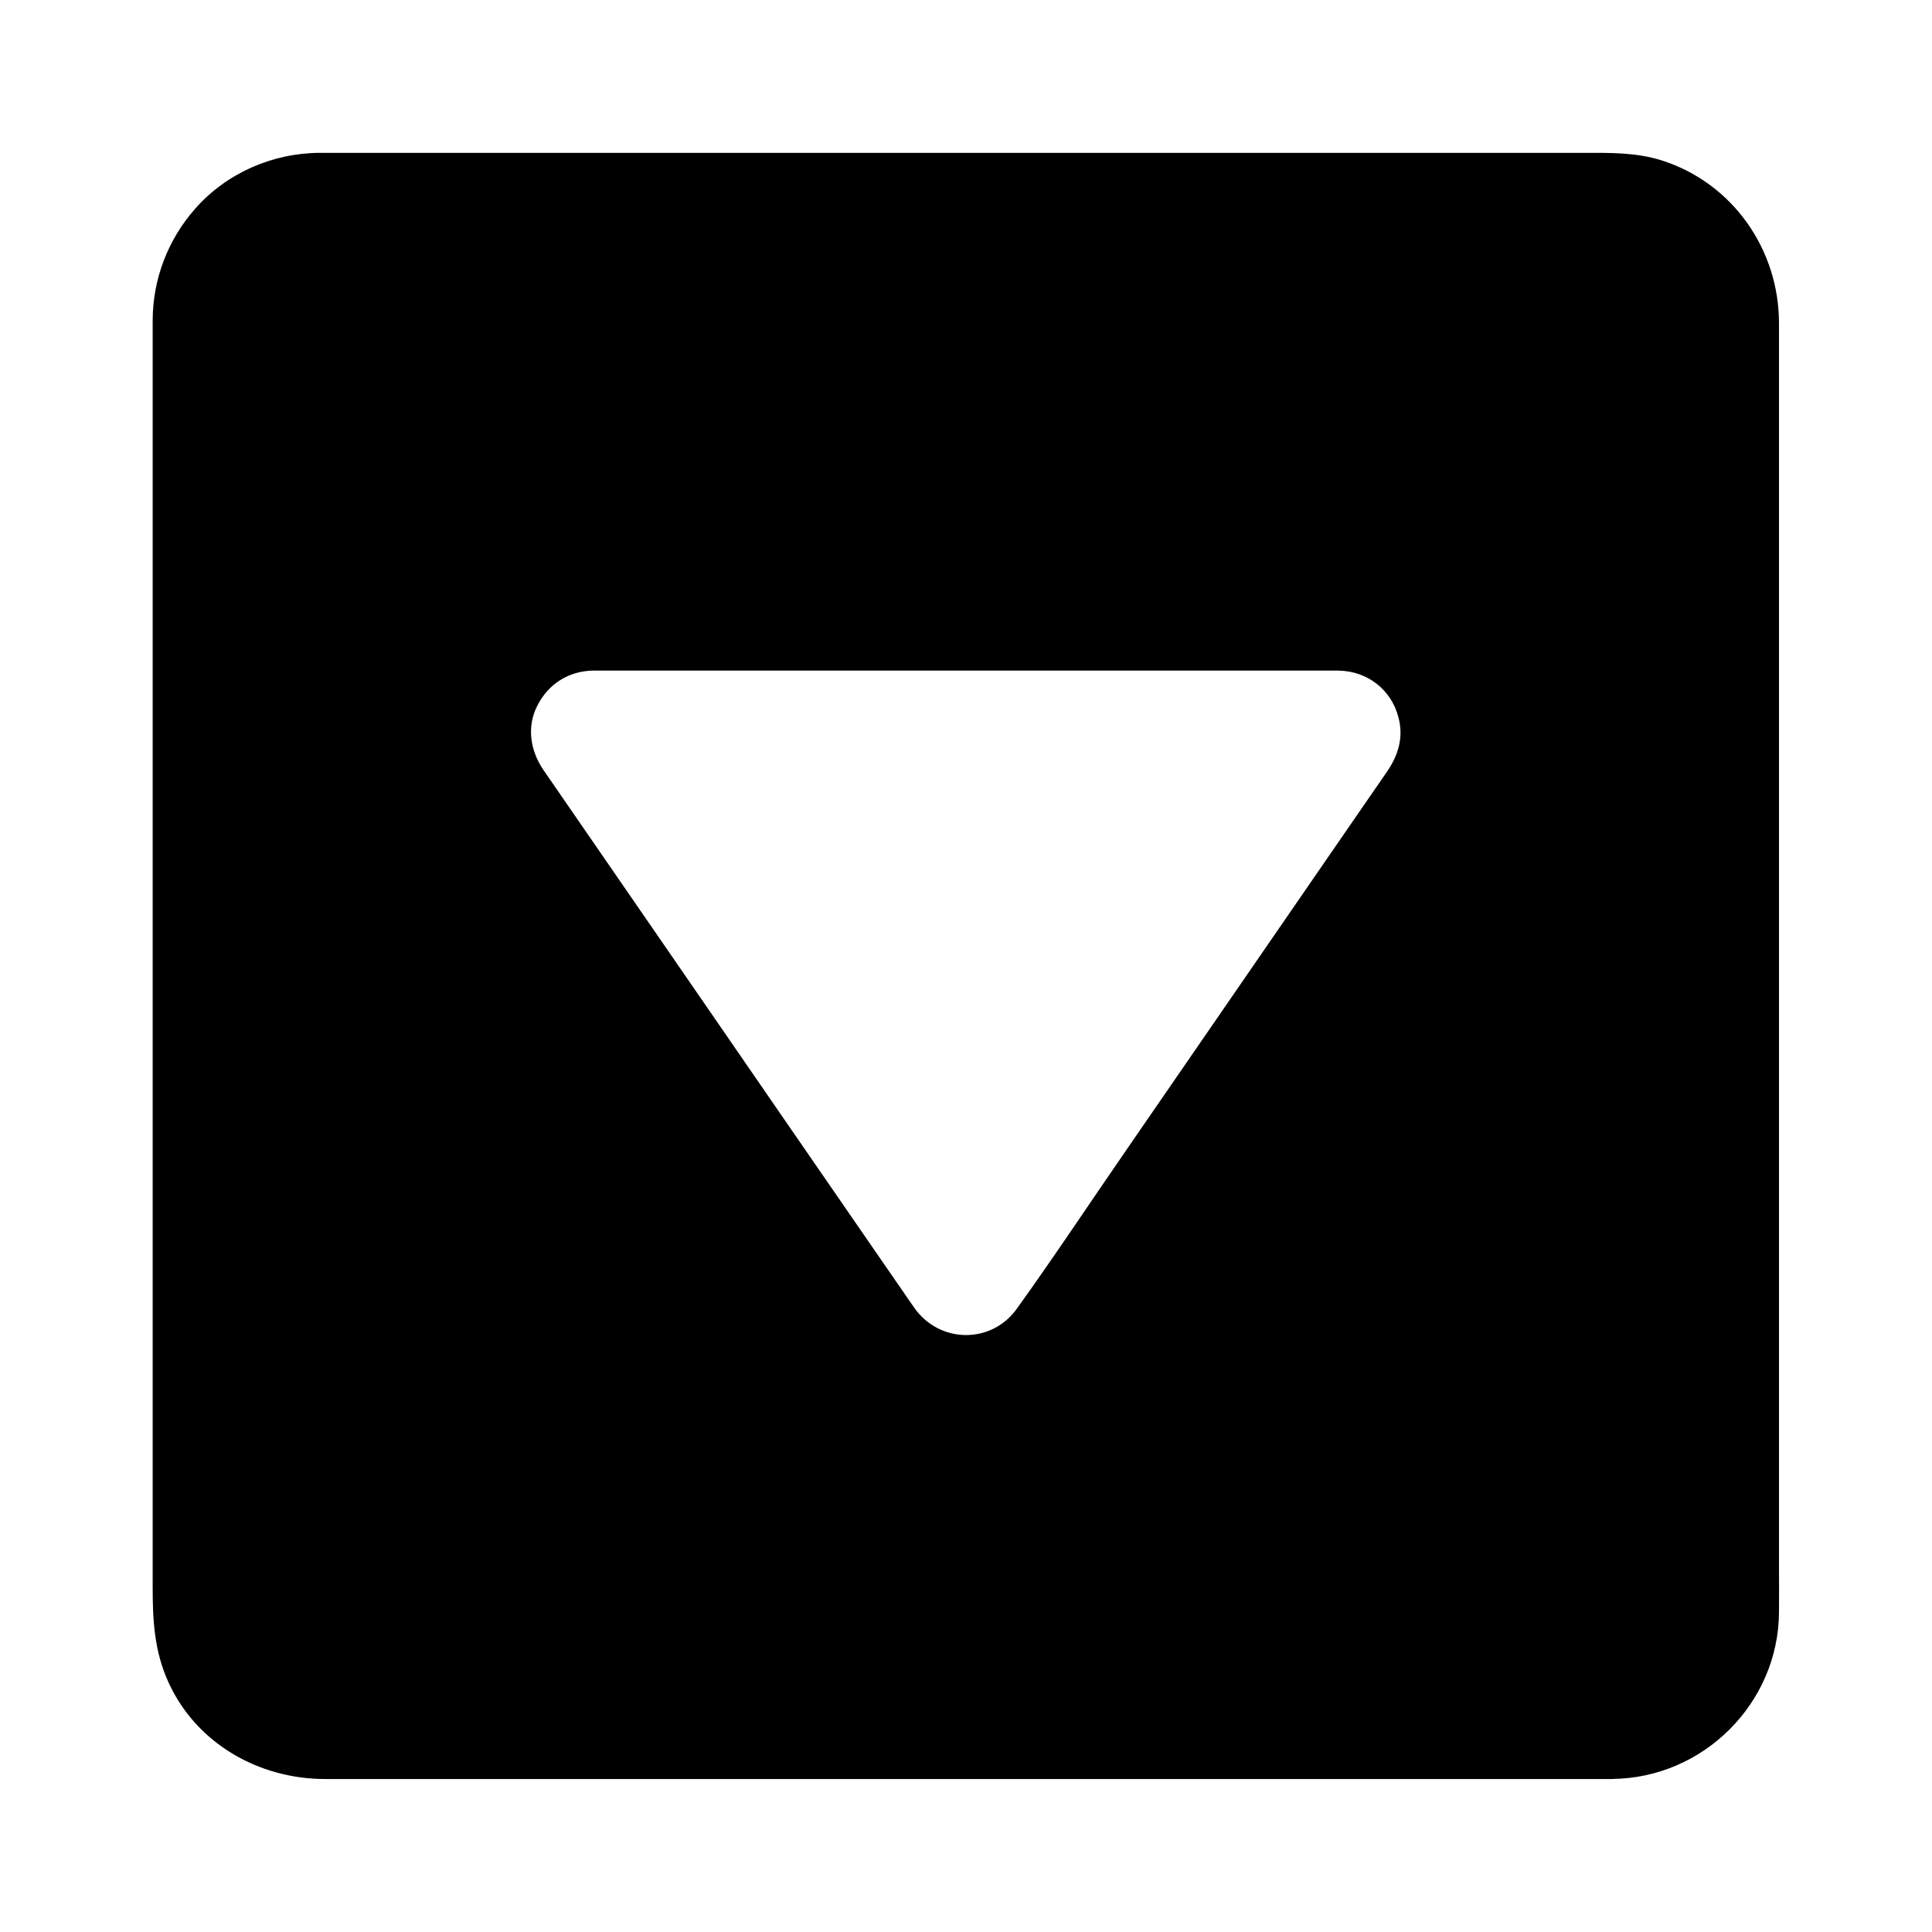 <?xml version="1.0" encoding="UTF-8"?>
<!-- Uploaded to: SVG Repo, www.svgrepo.com, Generator: SVG Repo Mixer Tools -->
<svg fill="#000000" width="800px" height="800px" version="1.1" viewBox="144 144 512 512" xmlns="http://www.w3.org/2000/svg">
 <g>
  <path d="m610.57 571.16v-342.43c0-21.648-17.711-39.359-39.359-39.359h-342.43c-21.648 0-39.359 17.711-39.359 39.359v342.43c0 21.648 17.711 39.359 39.359 39.359h342.43c21.648 0.004 39.359-17.711 39.359-39.359zm-94.219-220.81-98.695 143.22c-8.512 12.348-26.766 12.348-35.277 0l-98.695-143.22c-9.789-14.219 0.344-33.555 17.613-33.555h197.39c17.273 0 27.406 19.336 17.664 33.555z"/>
  <path d="m571.27 605.41h-9.988-28.289-41.723-50.281-54.27-52.793-46.738-35.816-20.023c-1.328 0-2.609 0.051-3.938 0-11.367-0.395-22.043-6.789-27.945-16.434-3.445-5.656-5.117-11.957-5.117-18.547v-5.164-24.305-38.918-48.66-53.531-53.531-48.66-38.918-24.305-5.164c0-6.691 1.723-13.086 5.266-18.895 5.953-9.496 16.582-15.742 27.797-16.137h3.984 20.074 35.867 46.789 52.84 54.023 50.281 41.723 28.289c4.184 0 8.461-0.195 12.695 0.098 18.156 1.23 31.637 17.219 31.684 34.98v15.5 32.473 44.574 52.055 54.168 51.609 44.23 31.93 14.809c-0.051 19.039-15.301 34.785-34.441 34.934-6.348 0.051-6.348 9.891 0 9.84 24.207-0.195 44.133-20.121 44.23-44.23 0.051-4.082 0-8.215 0-12.348v-30.453-43.738-51.609-54.613-52.891-45.609-33.75-16.531c0-19.531-12.25-37.145-31.047-43.148-6.84-2.164-13.777-2.016-20.812-2.016h-26.52-41.031-50.086-54.613-53.578-47.969-36.898-21.105-3.051c-12.547 0.051-24.797 5.41-33.062 14.859-7.184 8.168-11.168 18.547-11.219 29.473v3.789 22.336 37.984 48.316 54.023 54.219 49.84 40 25.387c0 8.66 0.441 16.926 4.184 25.094 7.379 16.234 24.008 25.633 41.477 25.633h17.957 34.586 46.25 53.184 54.562 51.414 42.805 29.371 10.973c6.348-0.012 6.348-9.852 0.051-10.047z"/>
  <path d="m498.74 311.88h-3.148-62.238-88.414-31.98c-4.723 0-9.543-0.344-14.219 0.148-10.43 1.082-19.09 8.07-22.484 18.008-2.656 7.676-1.277 16.285 3.246 22.977 3.148 4.676 6.394 9.297 9.594 13.922 15.547 22.535 31.047 45.066 46.594 67.602 13.188 19.188 26.422 38.328 39.605 57.465 0.934 1.328 1.82 2.656 2.754 3.984 5.312 7.527 13.777 12.25 23.125 11.758 8.609-0.492 15.891-4.871 20.812-11.855 1.031-1.477 2.066-3 3.102-4.477 13.43-19.484 26.863-38.965 40.297-58.449 15.398-22.336 30.801-44.672 46.199-67.012 2.953-4.379 6.004-8.66 8.953-13.039 5.117-7.676 5.758-17.27 2.066-25.633-4.184-9.445-13.68-15.254-23.863-15.398-6.394-0.098-6.394 9.742-0.051 9.84 7.773 0.098 14.121 5.164 15.941 12.496 1.277 4.871 0.148 9.594-2.953 14.121-1.133 1.672-2.312 3.394-3.492 5.066-5.512 7.969-10.973 15.941-16.48 23.91-16.137 23.469-32.324 46.887-48.461 70.355-9.938 14.367-19.582 28.98-29.766 43.148-6.789 9.496-20.613 9.25-27.258-0.344-3.59-5.164-7.184-10.383-10.773-15.598-15.301-22.141-30.555-44.328-45.855-66.52-12.891-18.695-25.781-37.391-38.672-56.09-0.984-1.426-1.969-2.856-2.953-4.281-3.59-5.363-4.281-11.465-1.672-16.777 2.953-5.953 8.414-9.445 15.105-9.496h4.527 63.074 86.051 43.641c6.344 0.008 6.344-9.832 0.047-9.832z"/>
 </g>
</svg>
